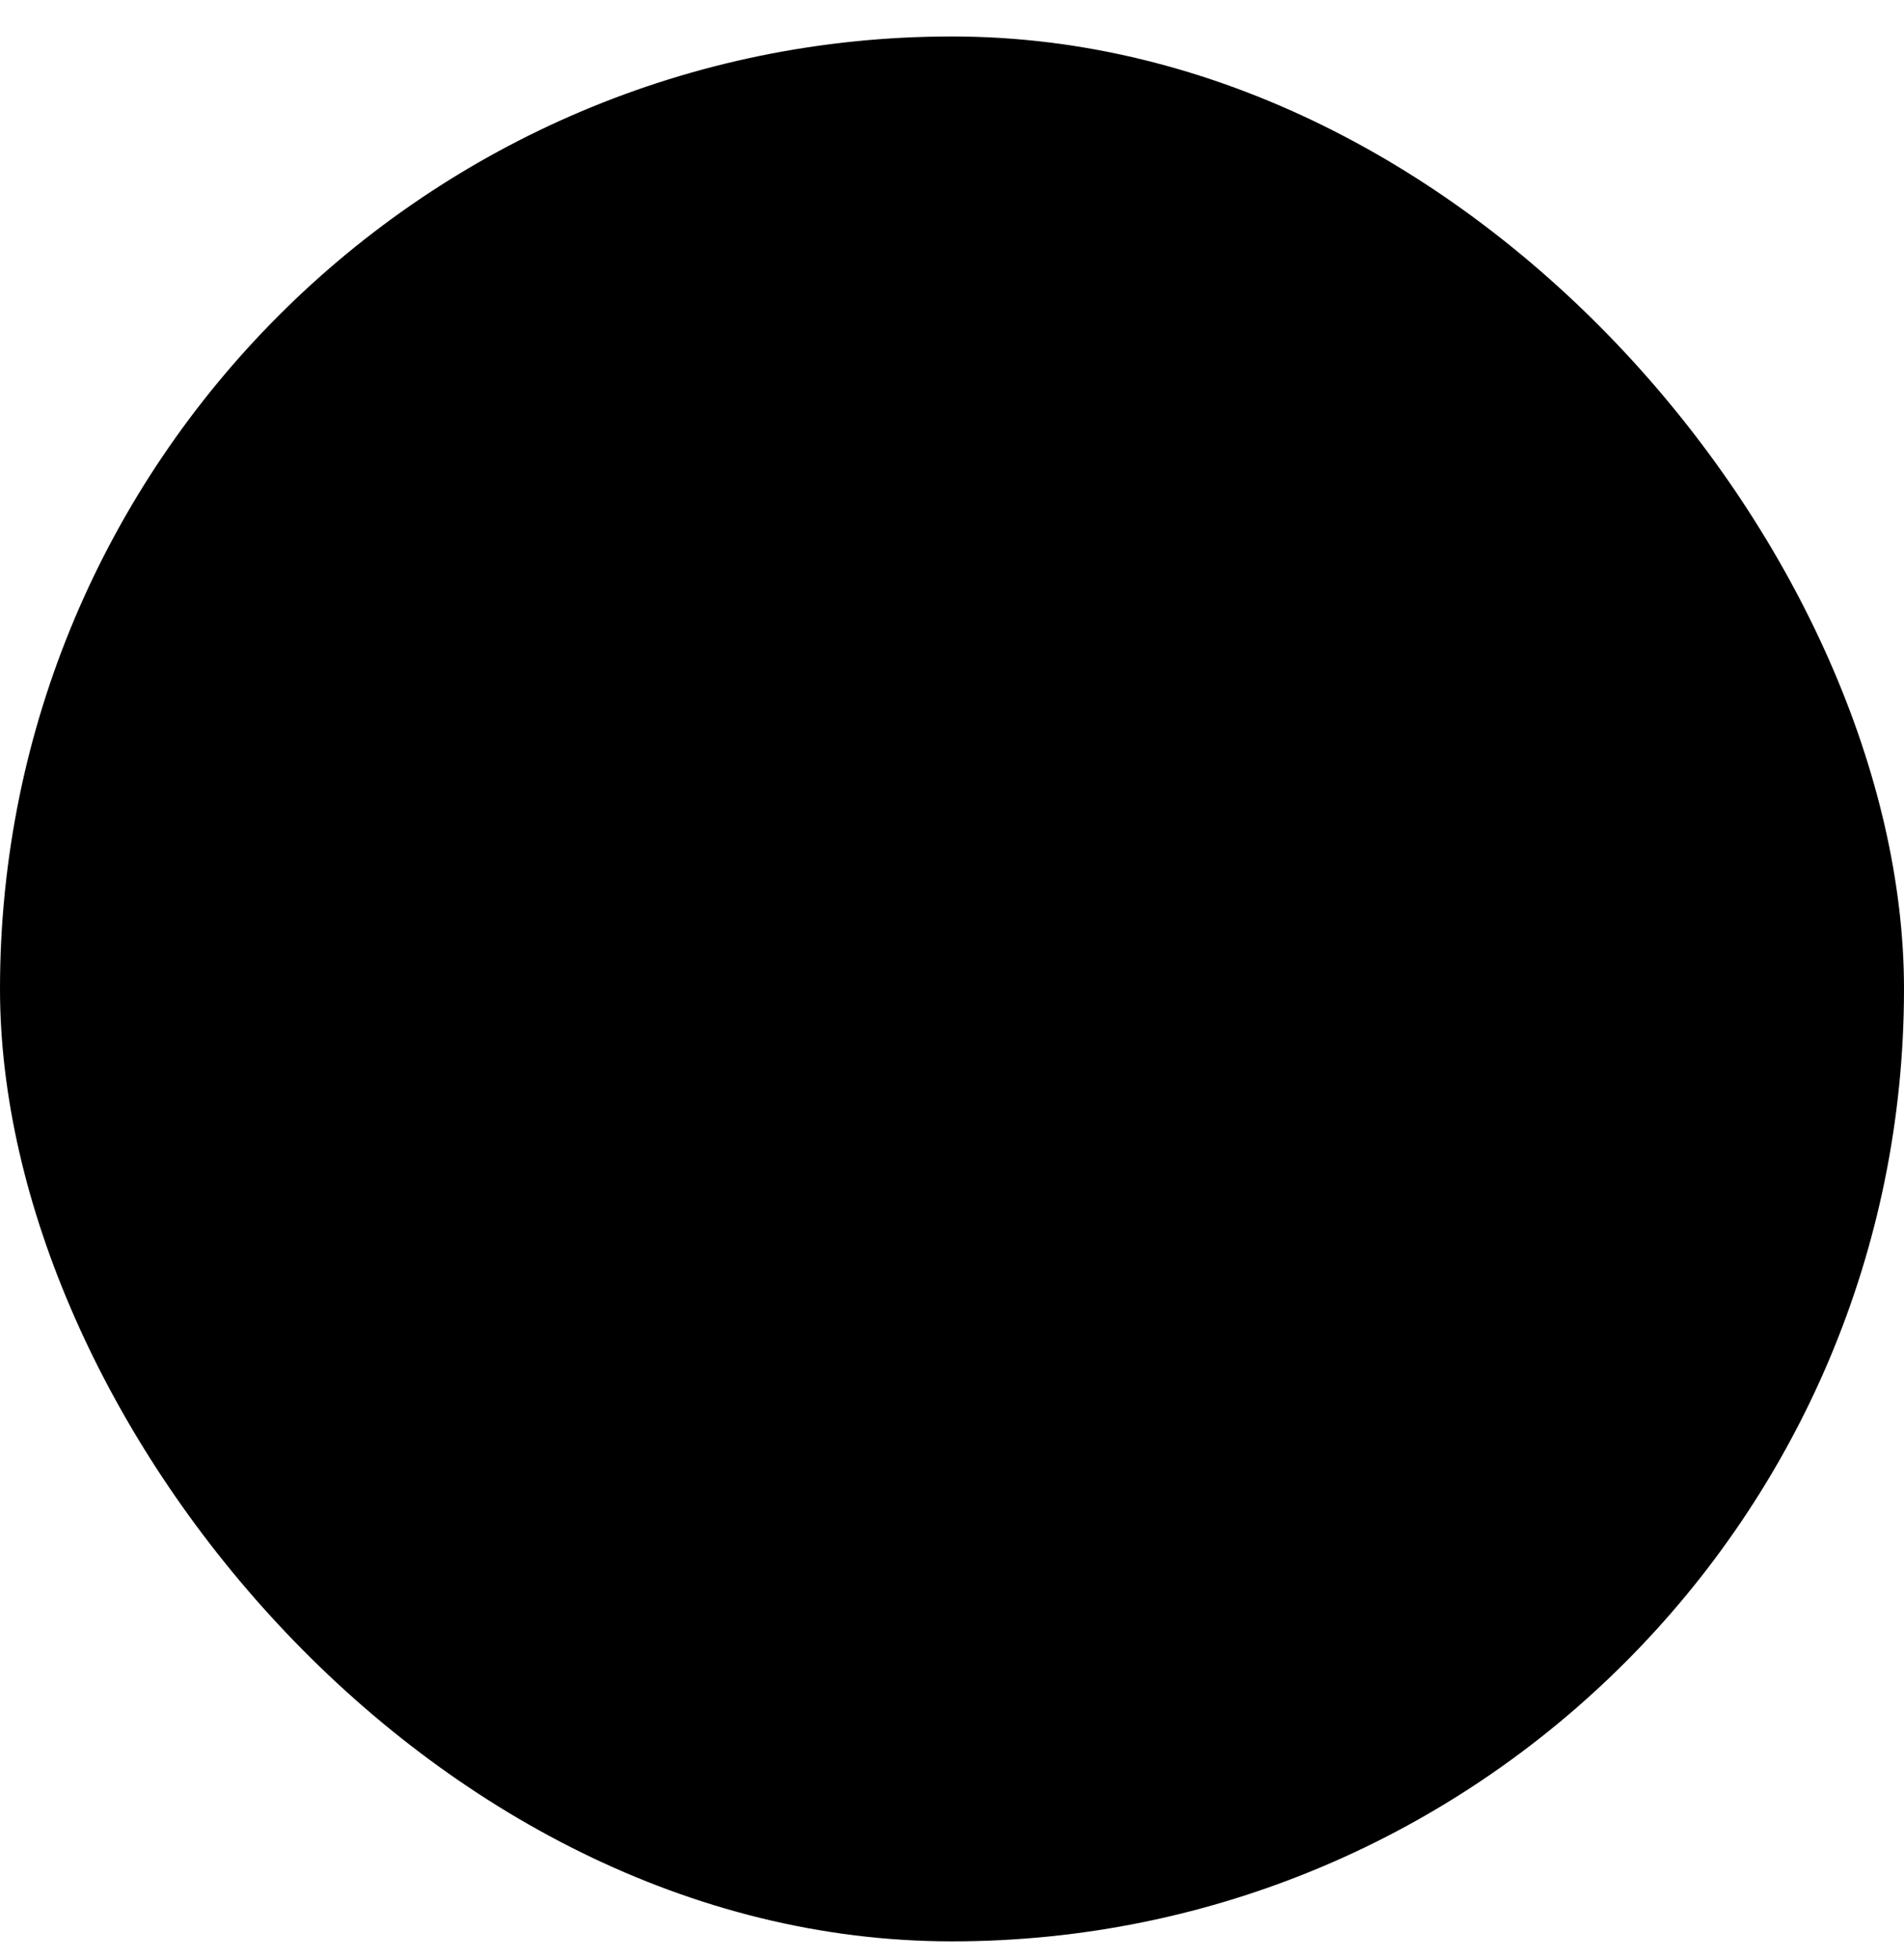 <svg width="35" height="36" viewBox="0 0 35 36" fill="none" xmlns="http://www.w3.org/2000/svg">
<rect y="0.67" width="35" height="35" rx="17.5" fill="#4F2D7F" style="fill:#4F2D7F;fill:color(display-p3 0.31 0.176 0.498);fill-opacity:1;"/>
<path fill-rule="evenodd" clip-rule="evenodd" d="M24.441 10.222C24.242 10.023 24.007 9.866 23.747 9.758C23.488 9.651 23.21 9.595 22.929 9.595C22.648 9.595 22.37 9.651 22.111 9.758C21.852 9.866 21.616 10.023 21.417 10.222L11.022 20.617C10.354 21.285 9.979 22.192 9.979 23.137C9.979 24.082 10.354 24.988 11.023 25.656C11.691 26.324 12.597 26.7 13.542 26.7C14.488 26.7 15.394 26.324 16.062 25.656L23.372 18.346C23.507 18.22 23.686 18.151 23.87 18.155C24.055 18.158 24.231 18.233 24.362 18.363C24.492 18.494 24.567 18.67 24.57 18.855C24.574 19.039 24.505 19.218 24.379 19.353L17.069 26.663C16.608 27.136 16.058 27.513 15.45 27.771C14.842 28.03 14.189 28.166 13.529 28.17C12.868 28.174 12.213 28.047 11.602 27.796C10.991 27.546 10.436 27.176 9.969 26.709C9.502 26.242 9.132 25.687 8.882 25.076C8.631 24.464 8.504 23.81 8.508 23.149C8.512 22.489 8.648 21.835 8.906 21.228C9.165 20.62 9.542 20.07 10.015 19.609L20.409 9.213C21.078 8.545 21.984 8.17 22.929 8.17C23.874 8.17 24.78 8.546 25.449 9.214C26.117 9.882 26.492 10.789 26.492 11.734C26.492 12.679 26.116 13.585 25.448 14.253L15.06 24.642L15.052 24.649L15.045 24.656L15.043 24.658L15.041 24.66C14.634 25.039 14.096 25.245 13.54 25.235C12.985 25.224 12.455 24.997 12.064 24.602C11.672 24.207 11.45 23.676 11.444 23.12C11.438 22.564 11.649 22.028 12.031 21.625L19.452 14.204C19.587 14.074 19.767 14.002 19.953 14.004C20.14 14.005 20.319 14.08 20.451 14.212C20.584 14.344 20.659 14.523 20.66 14.71C20.662 14.896 20.59 15.077 20.46 15.211L13.04 22.632C12.905 22.765 12.829 22.946 12.827 23.135C12.826 23.324 12.9 23.506 13.033 23.64C13.166 23.775 13.346 23.851 13.536 23.852C13.725 23.854 13.906 23.78 14.041 23.647L24.441 13.244C24.64 13.046 24.797 12.81 24.904 12.55C25.012 12.291 25.067 12.013 25.067 11.732C25.067 11.452 25.012 11.174 24.904 10.914C24.797 10.655 24.64 10.42 24.441 10.222Z" fill="#C5D97A" style="fill:#C5D97A;fill:color(display-p3 0.772 0.851 0.478);fill-opacity:1;"/>
</svg>
